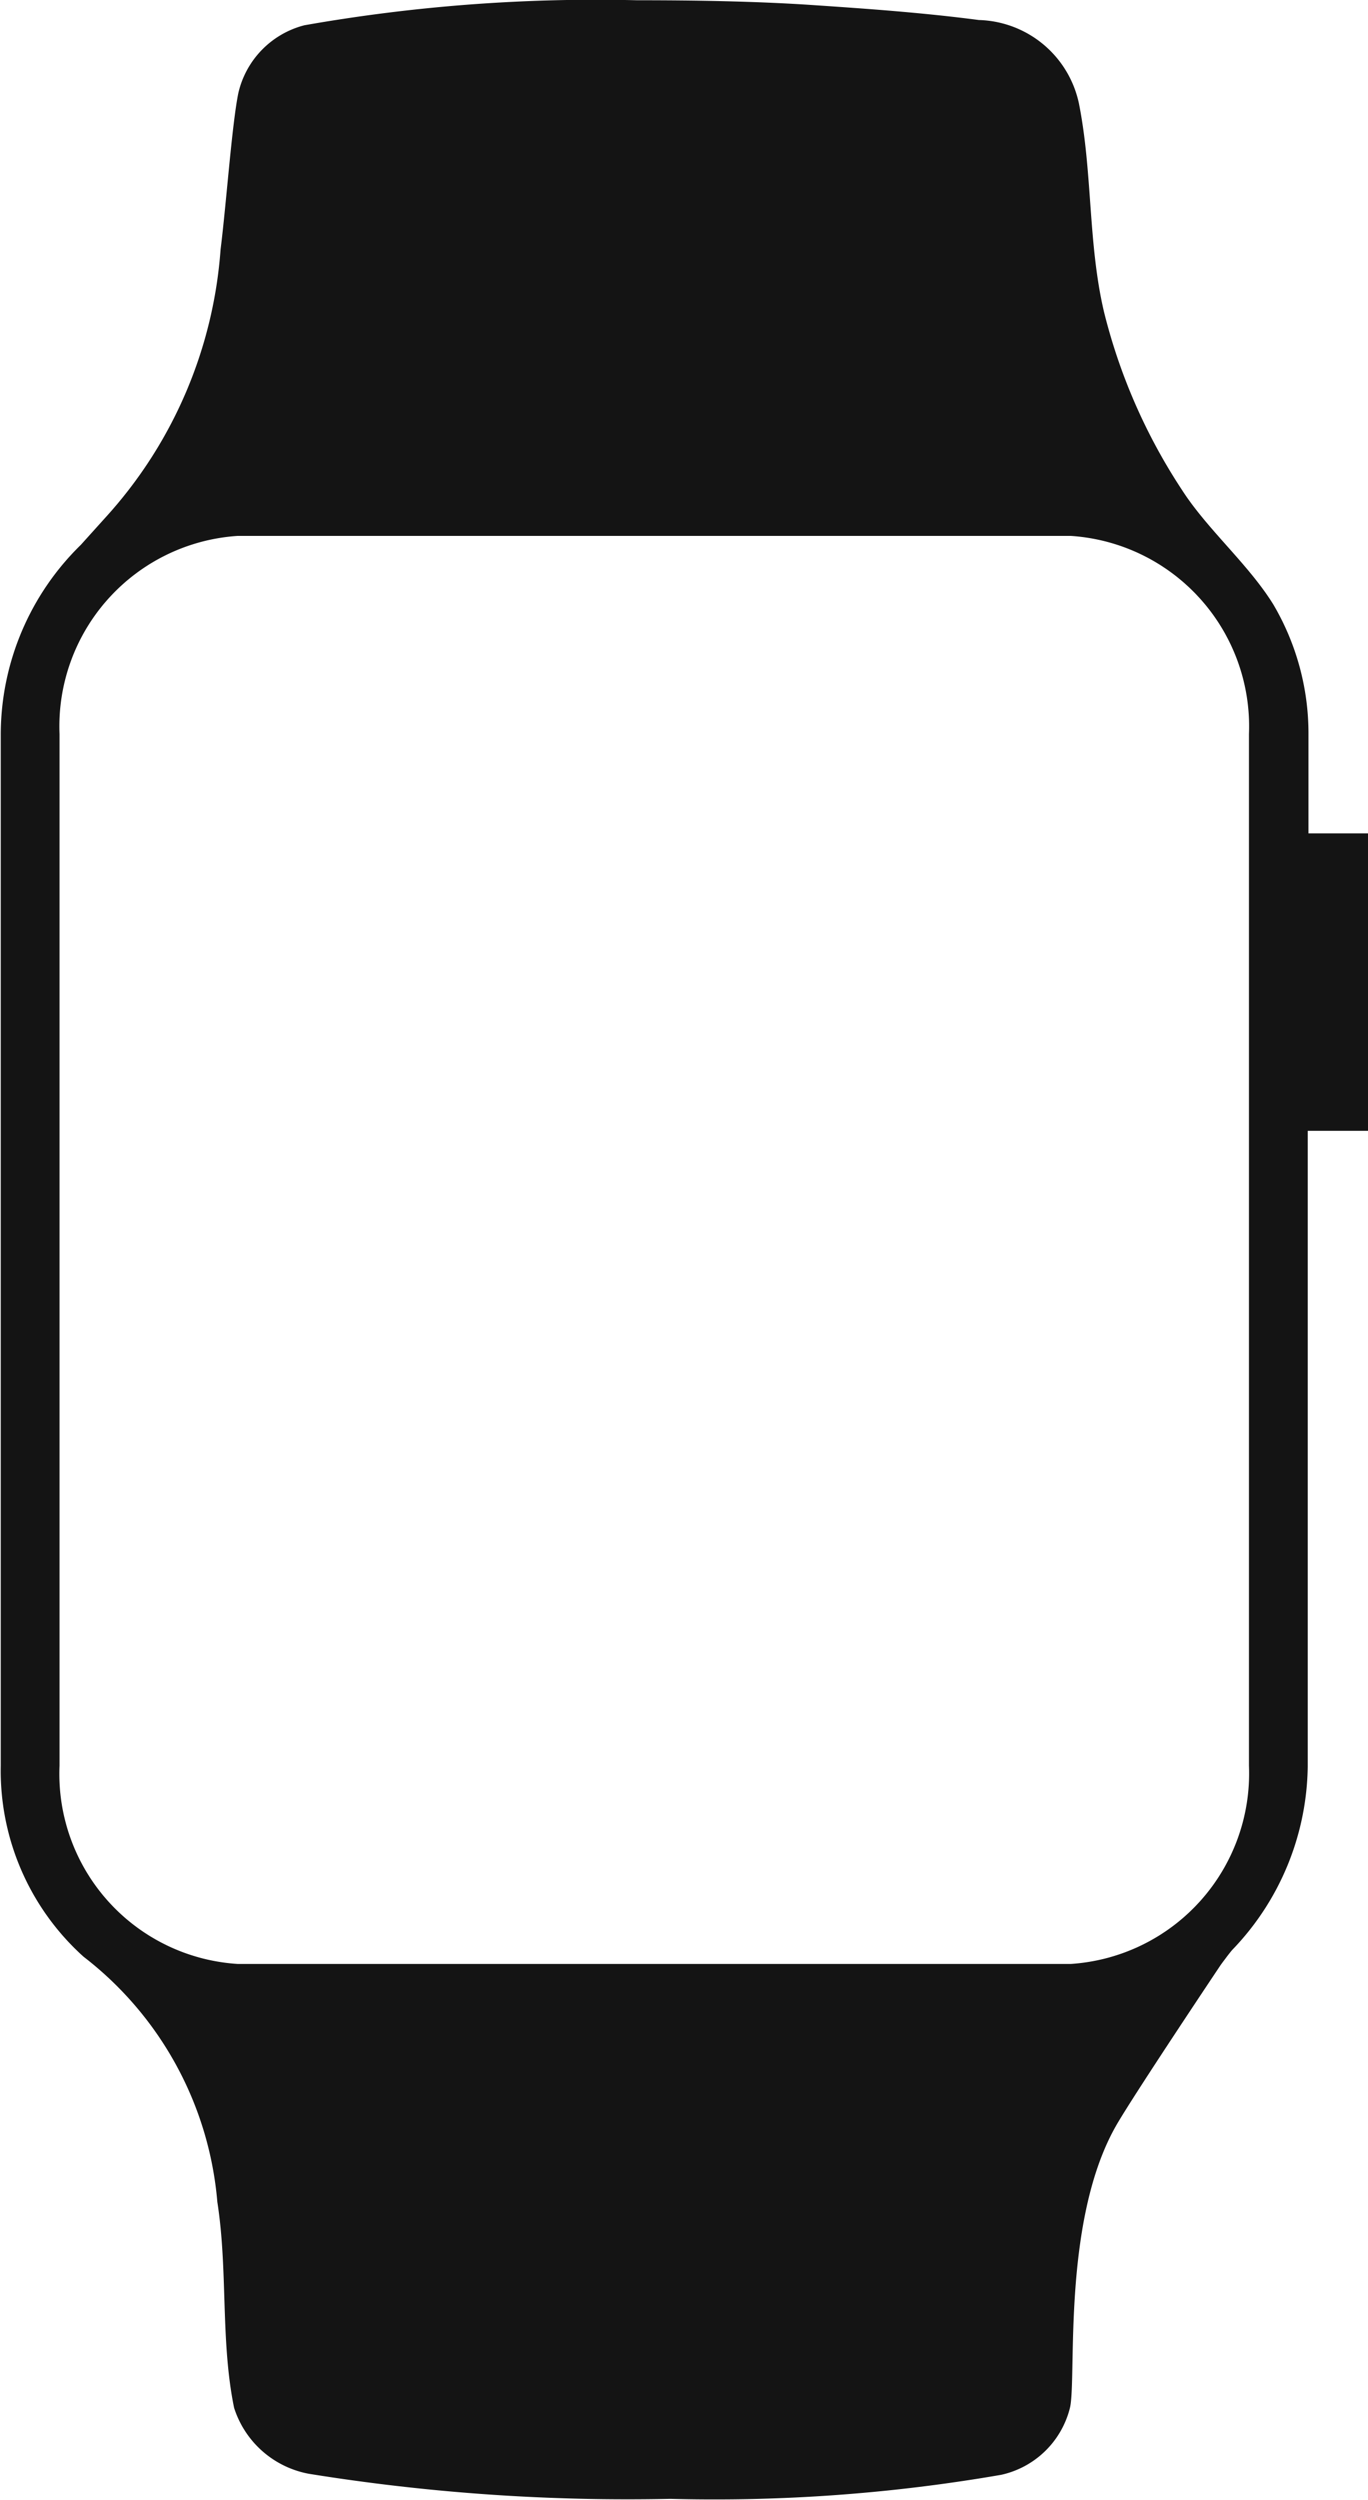 <svg id="Layer_1" data-name="Layer 1" xmlns="http://www.w3.org/2000/svg" viewBox="0 0 54.7 99.92"><defs><style>.cls-1{fill:#141414;}</style></defs><title>watch</title><path id="Apple_Watch_Series_1" data-name="Apple Watch Series 1" class="cls-1" d="M77.67,45.28V33.39H75.29v-4a10.16,10.16,0,0,0-1.4-5.14c-1-1.62-2.64-3-3.66-4.59a22.93,22.93,0,0,1-3.12-7.13c-.64-2.74-.45-5.57-1-8.32a4.21,4.21,0,0,0-4-3.33C59.9.59,57.67.43,55.43.28s-4.69-.19-7-.19a67.16,67.16,0,0,0-13.29,1,3.64,3.64,0,0,0-2.64,2.71c-.26,1.28-.48,4.42-.71,6.25A17.81,17.81,0,0,1,27.3,20.64L26.2,21.86A10.61,10.61,0,0,0,23,29.42V70.66a10,10,0,0,0,3.31,7.63,13.84,13.84,0,0,1,5.35,9.8c.43,2.76.12,5.54.67,8.23a3.88,3.88,0,0,0,3,2.64,80.08,80.08,0,0,0,14.44,1A67.16,67.16,0,0,0,63,99a3.64,3.64,0,0,0,2.76-2.71c.26-1.28-.33-7.54,1.88-11.32.78-1.33,4.14-6.35,4.14-6.35s.38-.52.48-.62a10.75,10.75,0,0,0,3-7.3V45.28ZM72.91,70.66a7.63,7.63,0,0,1-7.13,7.92H32.48a7.61,7.61,0,0,1-7.13-7.92V29.42a7.63,7.63,0,0,1,7.13-7.92h33.3a7.63,7.63,0,0,1,7.13,7.92Z" transform="translate(-22.97 -0.08)"/></svg>